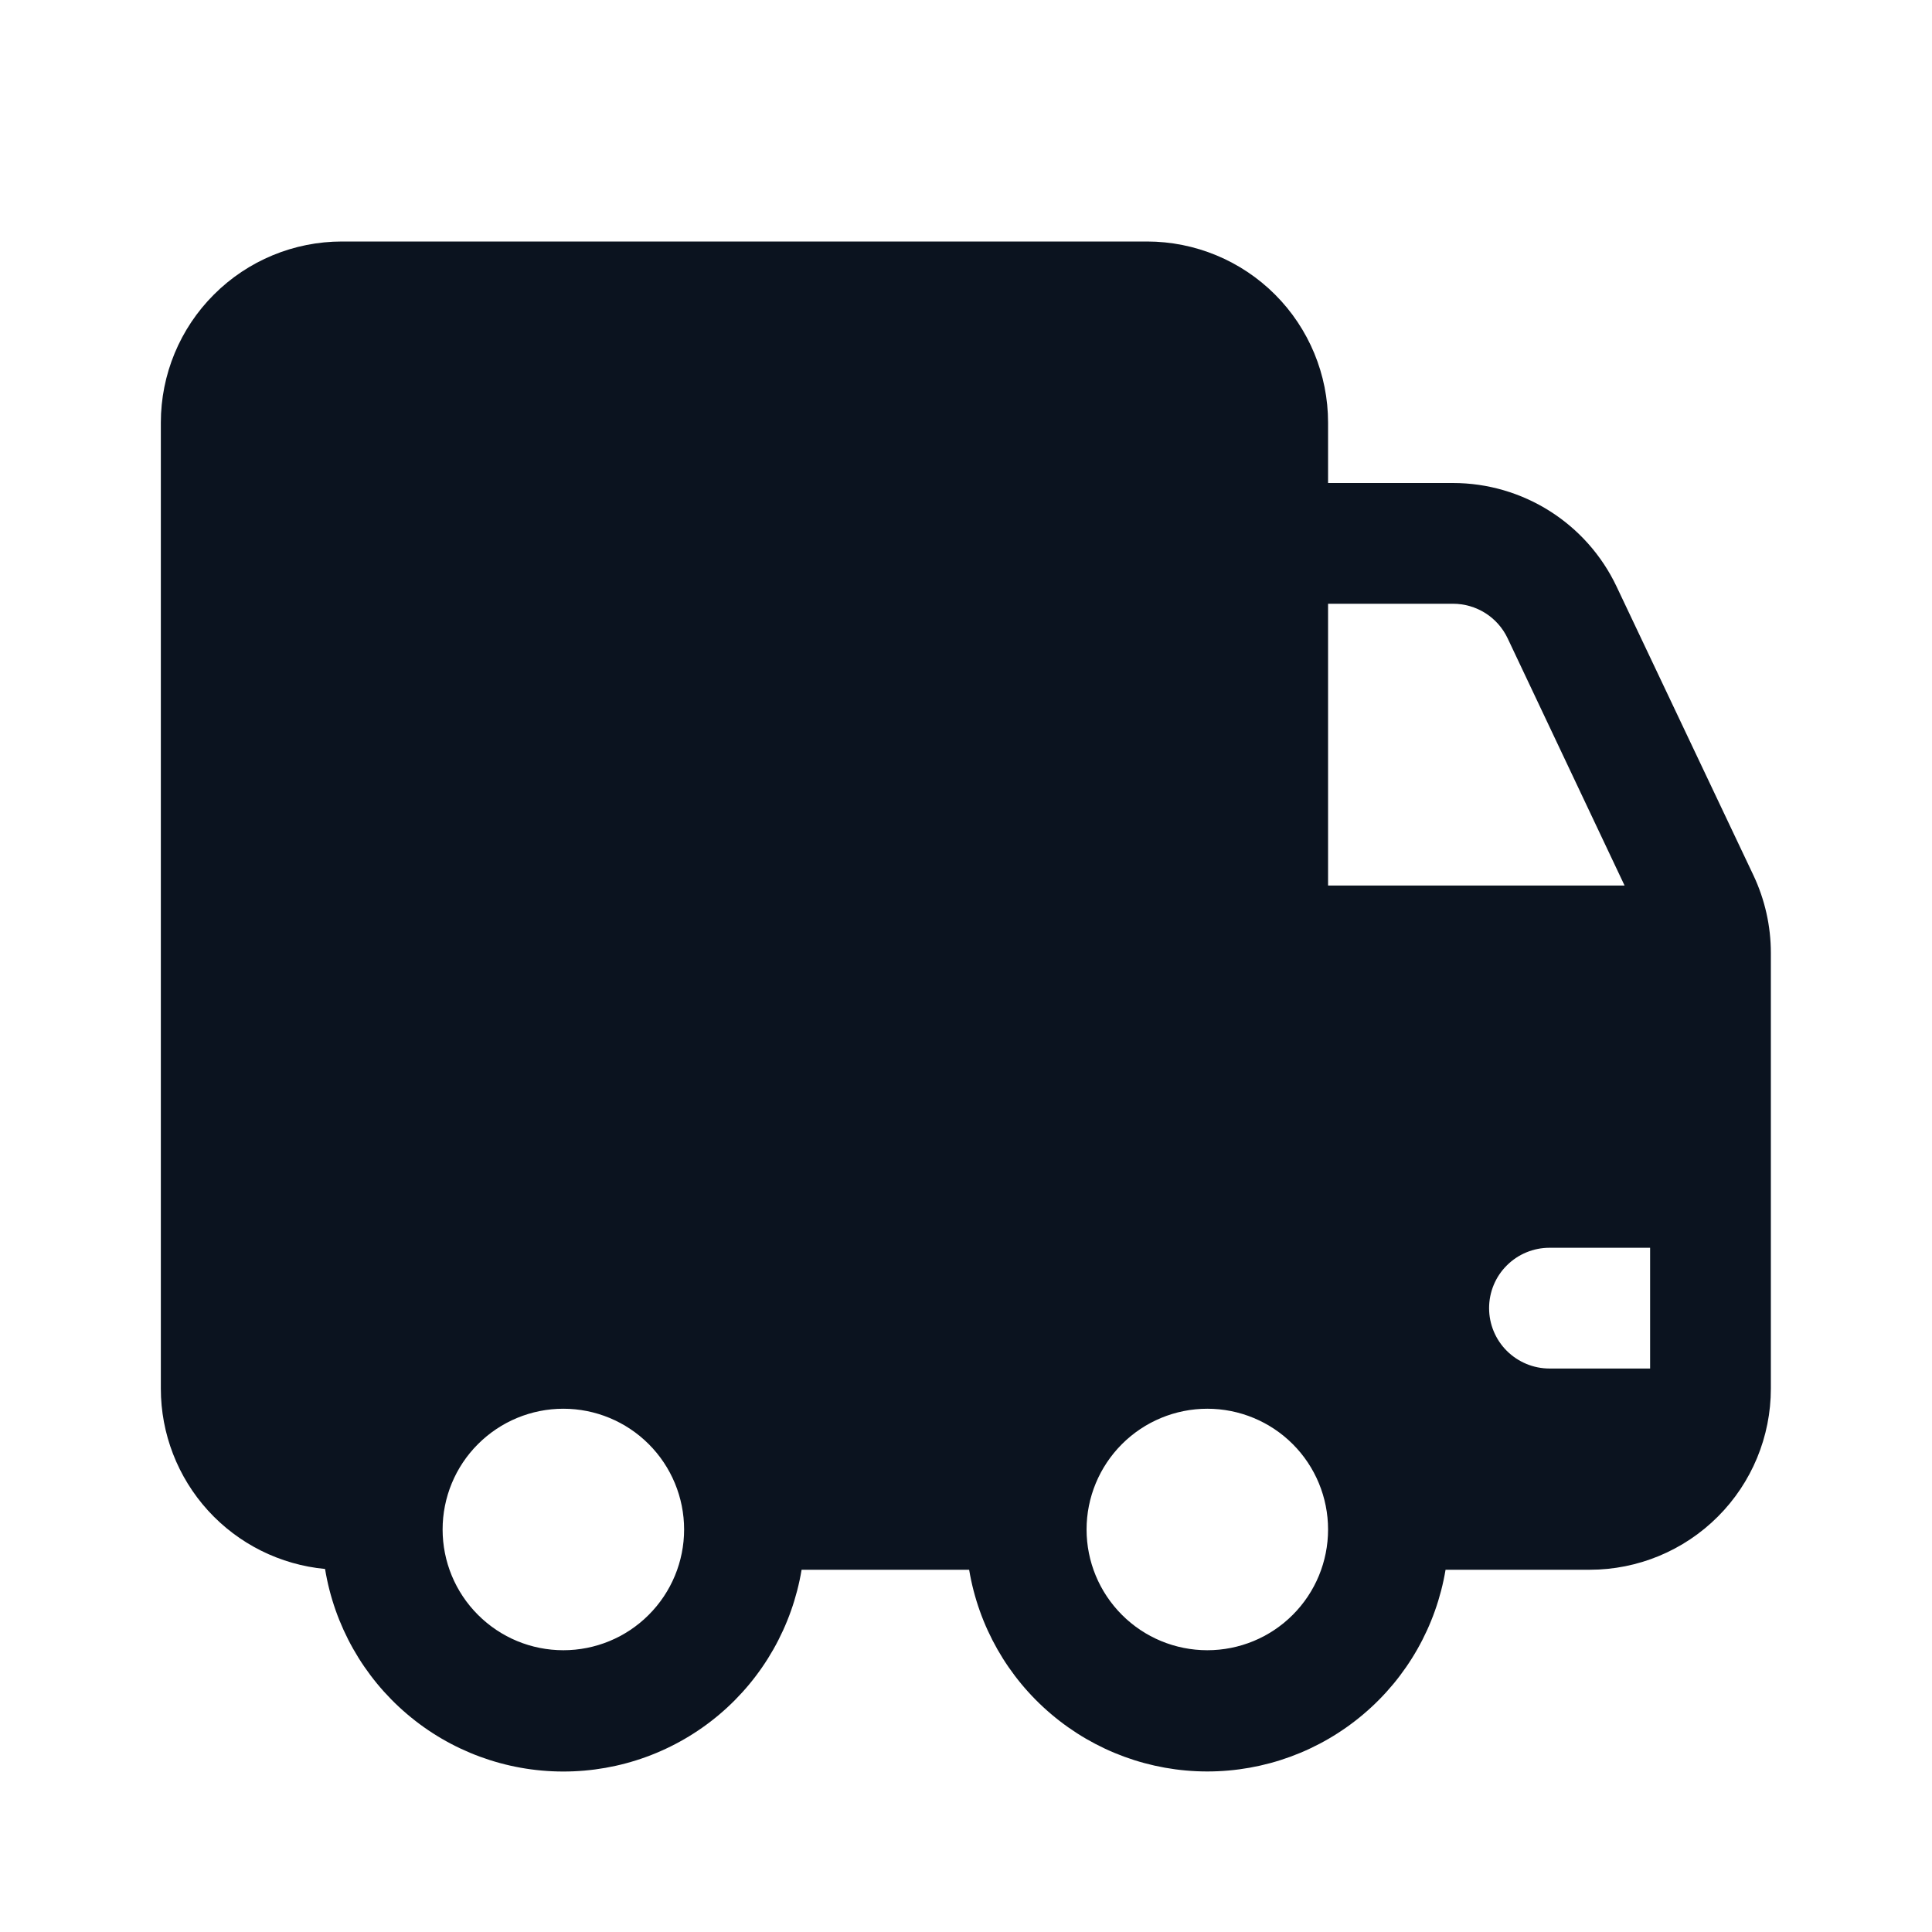 <svg width="32" height="32" viewBox="0 0 32 32" fill="none" xmlns="http://www.w3.org/2000/svg">
<path d="M2.664 7C2.664 6.204 2.98 5.441 3.543 4.879C4.105 4.316 4.868 4 5.664 4H18.997C19.793 4 20.556 4.316 21.119 4.879C21.681 5.441 21.997 6.204 21.997 7V8H24.064C25.224 8 26.28 8.668 26.776 9.716L29.043 14.499C29.232 14.9 29.331 15.339 29.331 15.783V23C29.331 23.796 29.015 24.559 28.452 25.121C27.889 25.684 27.126 26 26.331 26H23.943C23.787 26.934 23.305 27.782 22.582 28.393C21.86 29.005 20.944 29.341 19.997 29.341C19.051 29.341 18.135 29.005 17.413 28.393C16.69 27.782 16.208 26.934 16.052 26H13.277C13.121 26.935 12.639 27.785 11.915 28.397C11.191 29.009 10.273 29.344 9.325 29.342C8.377 29.341 7.46 29.003 6.739 28.388C6.017 27.773 5.537 26.922 5.384 25.987C4.64 25.917 3.949 25.572 3.446 25.02C2.943 24.467 2.664 23.747 2.664 23V7ZM27.331 20.667H25.664C25.399 20.667 25.145 20.772 24.957 20.96C24.769 21.147 24.664 21.401 24.664 21.667C24.664 21.932 24.769 22.186 24.957 22.374C25.145 22.561 25.399 22.667 25.664 22.667H27.331V20.667ZM26.908 14.667L24.971 10.572C24.89 10.401 24.762 10.256 24.602 10.155C24.442 10.054 24.256 10 24.067 10H21.997V14.667H26.908ZM9.331 27.333C9.861 27.333 10.37 27.123 10.745 26.747C11.12 26.372 11.331 25.864 11.331 25.333C11.331 24.803 11.12 24.294 10.745 23.919C10.37 23.544 9.861 23.333 9.331 23.333C8.8 23.333 8.292 23.544 7.917 23.919C7.541 24.294 7.331 24.803 7.331 25.333C7.331 25.864 7.541 26.372 7.917 26.747C8.292 27.123 8.8 27.333 9.331 27.333ZM21.997 25.333C21.997 24.803 21.787 24.294 21.412 23.919C21.037 23.544 20.528 23.333 19.997 23.333C19.467 23.333 18.958 23.544 18.583 23.919C18.208 24.294 17.997 24.803 17.997 25.333C17.997 25.864 18.208 26.372 18.583 26.747C18.958 27.123 19.467 27.333 19.997 27.333C20.528 27.333 21.037 27.123 21.412 26.747C21.787 26.372 21.997 25.864 21.997 25.333Z" fill="#0B131F"/>
</svg>
